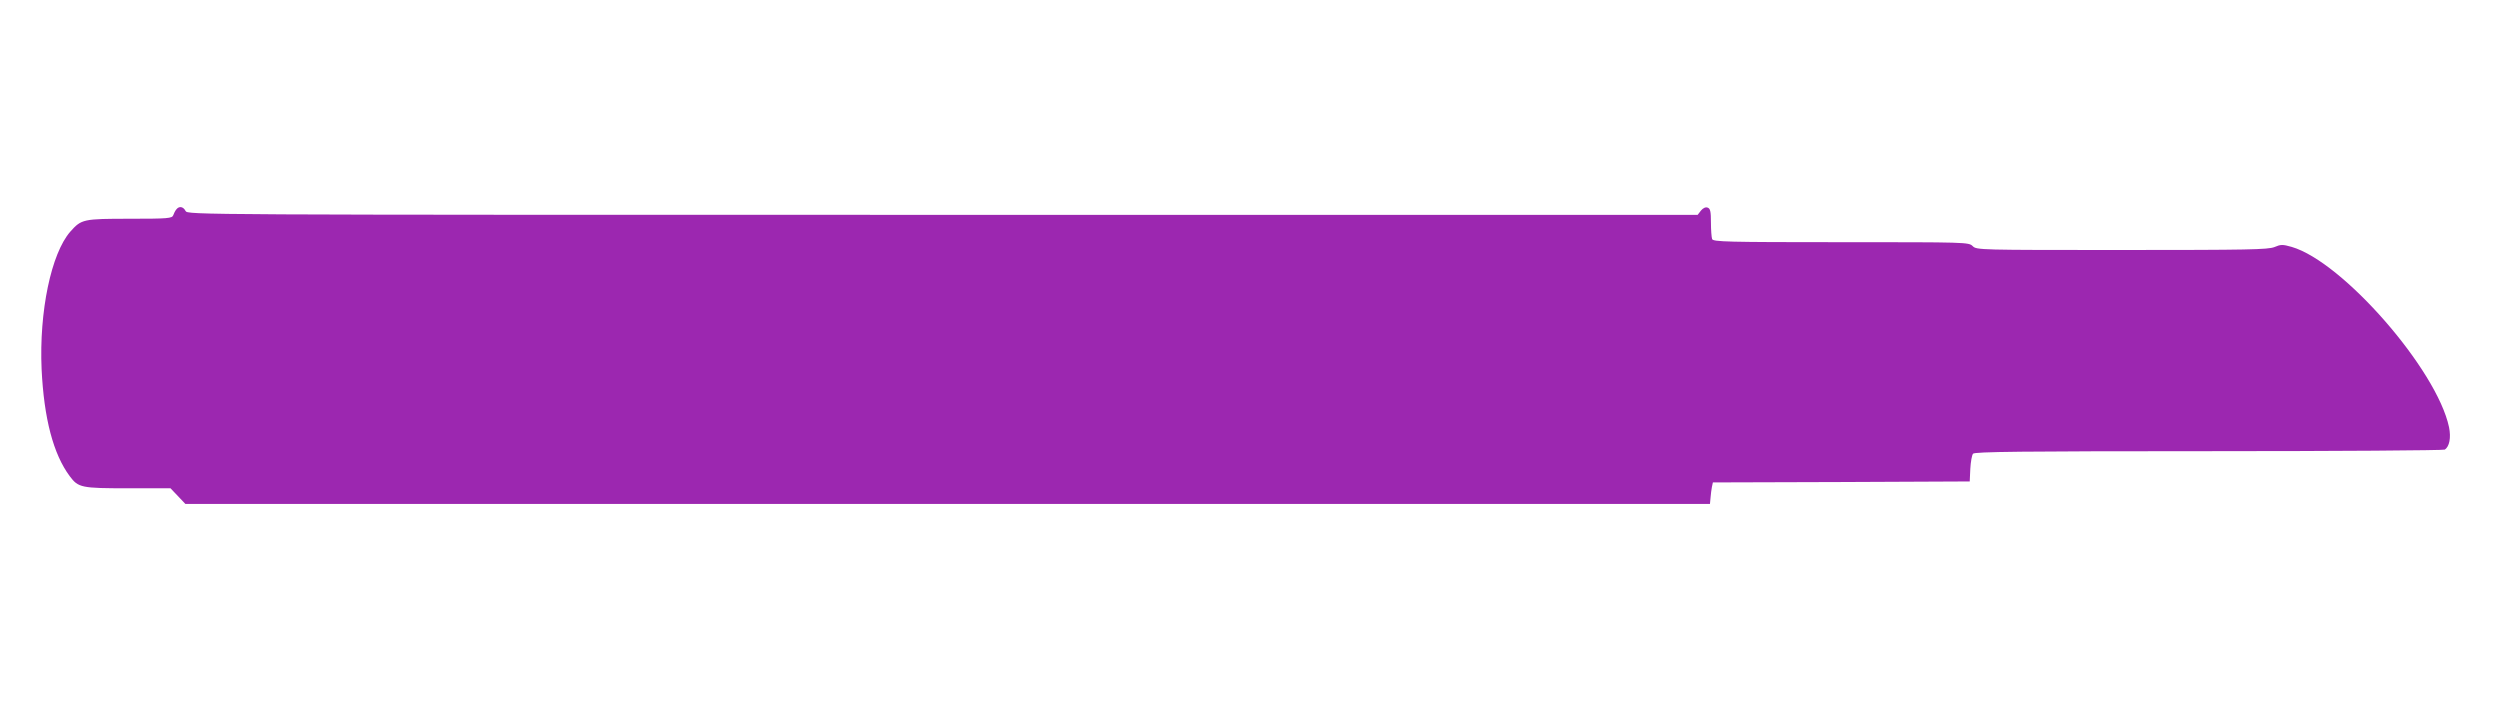 <?xml version="1.0" standalone="no"?>
<!DOCTYPE svg PUBLIC "-//W3C//DTD SVG 20010904//EN"
 "http://www.w3.org/TR/2001/REC-SVG-20010904/DTD/svg10.dtd">
<svg version="1.0" xmlns="http://www.w3.org/2000/svg"
 width="1280pt" height="359pt" viewBox="0 0 1280 359"
 preserveAspectRatio="xMidYMid meet">
<g transform="translate(0,359) scale(0.1,-0.1)"
fill="#9c27b0" stroke="none">
<path d="M903 2518 c-6 -7 -13 -21 -16 -30 -6 -16 -26 -18 -222 -18 -240 0
-248 -2 -305 -66 -98 -112 -160 -409 -147 -704 12 -253 60 -435 144 -548 44
-59 59 -62 299 -62 l217 0 38 -40 38 -40 3903 0 3903 0 3 32 c1 18 5 43 7 55
l5 23 658 2 657 3 3 65 c2 35 8 70 14 77 8 10 243 13 1207 13 658 0 1201 4
1208 8 24 15 33 61 22 115 -62 294 -544 847 -806 923 -46 13 -55 13 -88 -1
-33 -13 -133 -15 -781 -15 -731 0 -744 0 -764 20 -20 20 -33 20 -674 20 -587
0 -654 2 -660 16 -3 9 -6 47 -6 85 0 56 -3 71 -17 76 -10 4 -23 -2 -34 -15
l-17 -22 -3866 0 c-3855 0 -3865 0 -3876 20 -12 23 -33 26 -47 8z"/>
</g>
</svg>
